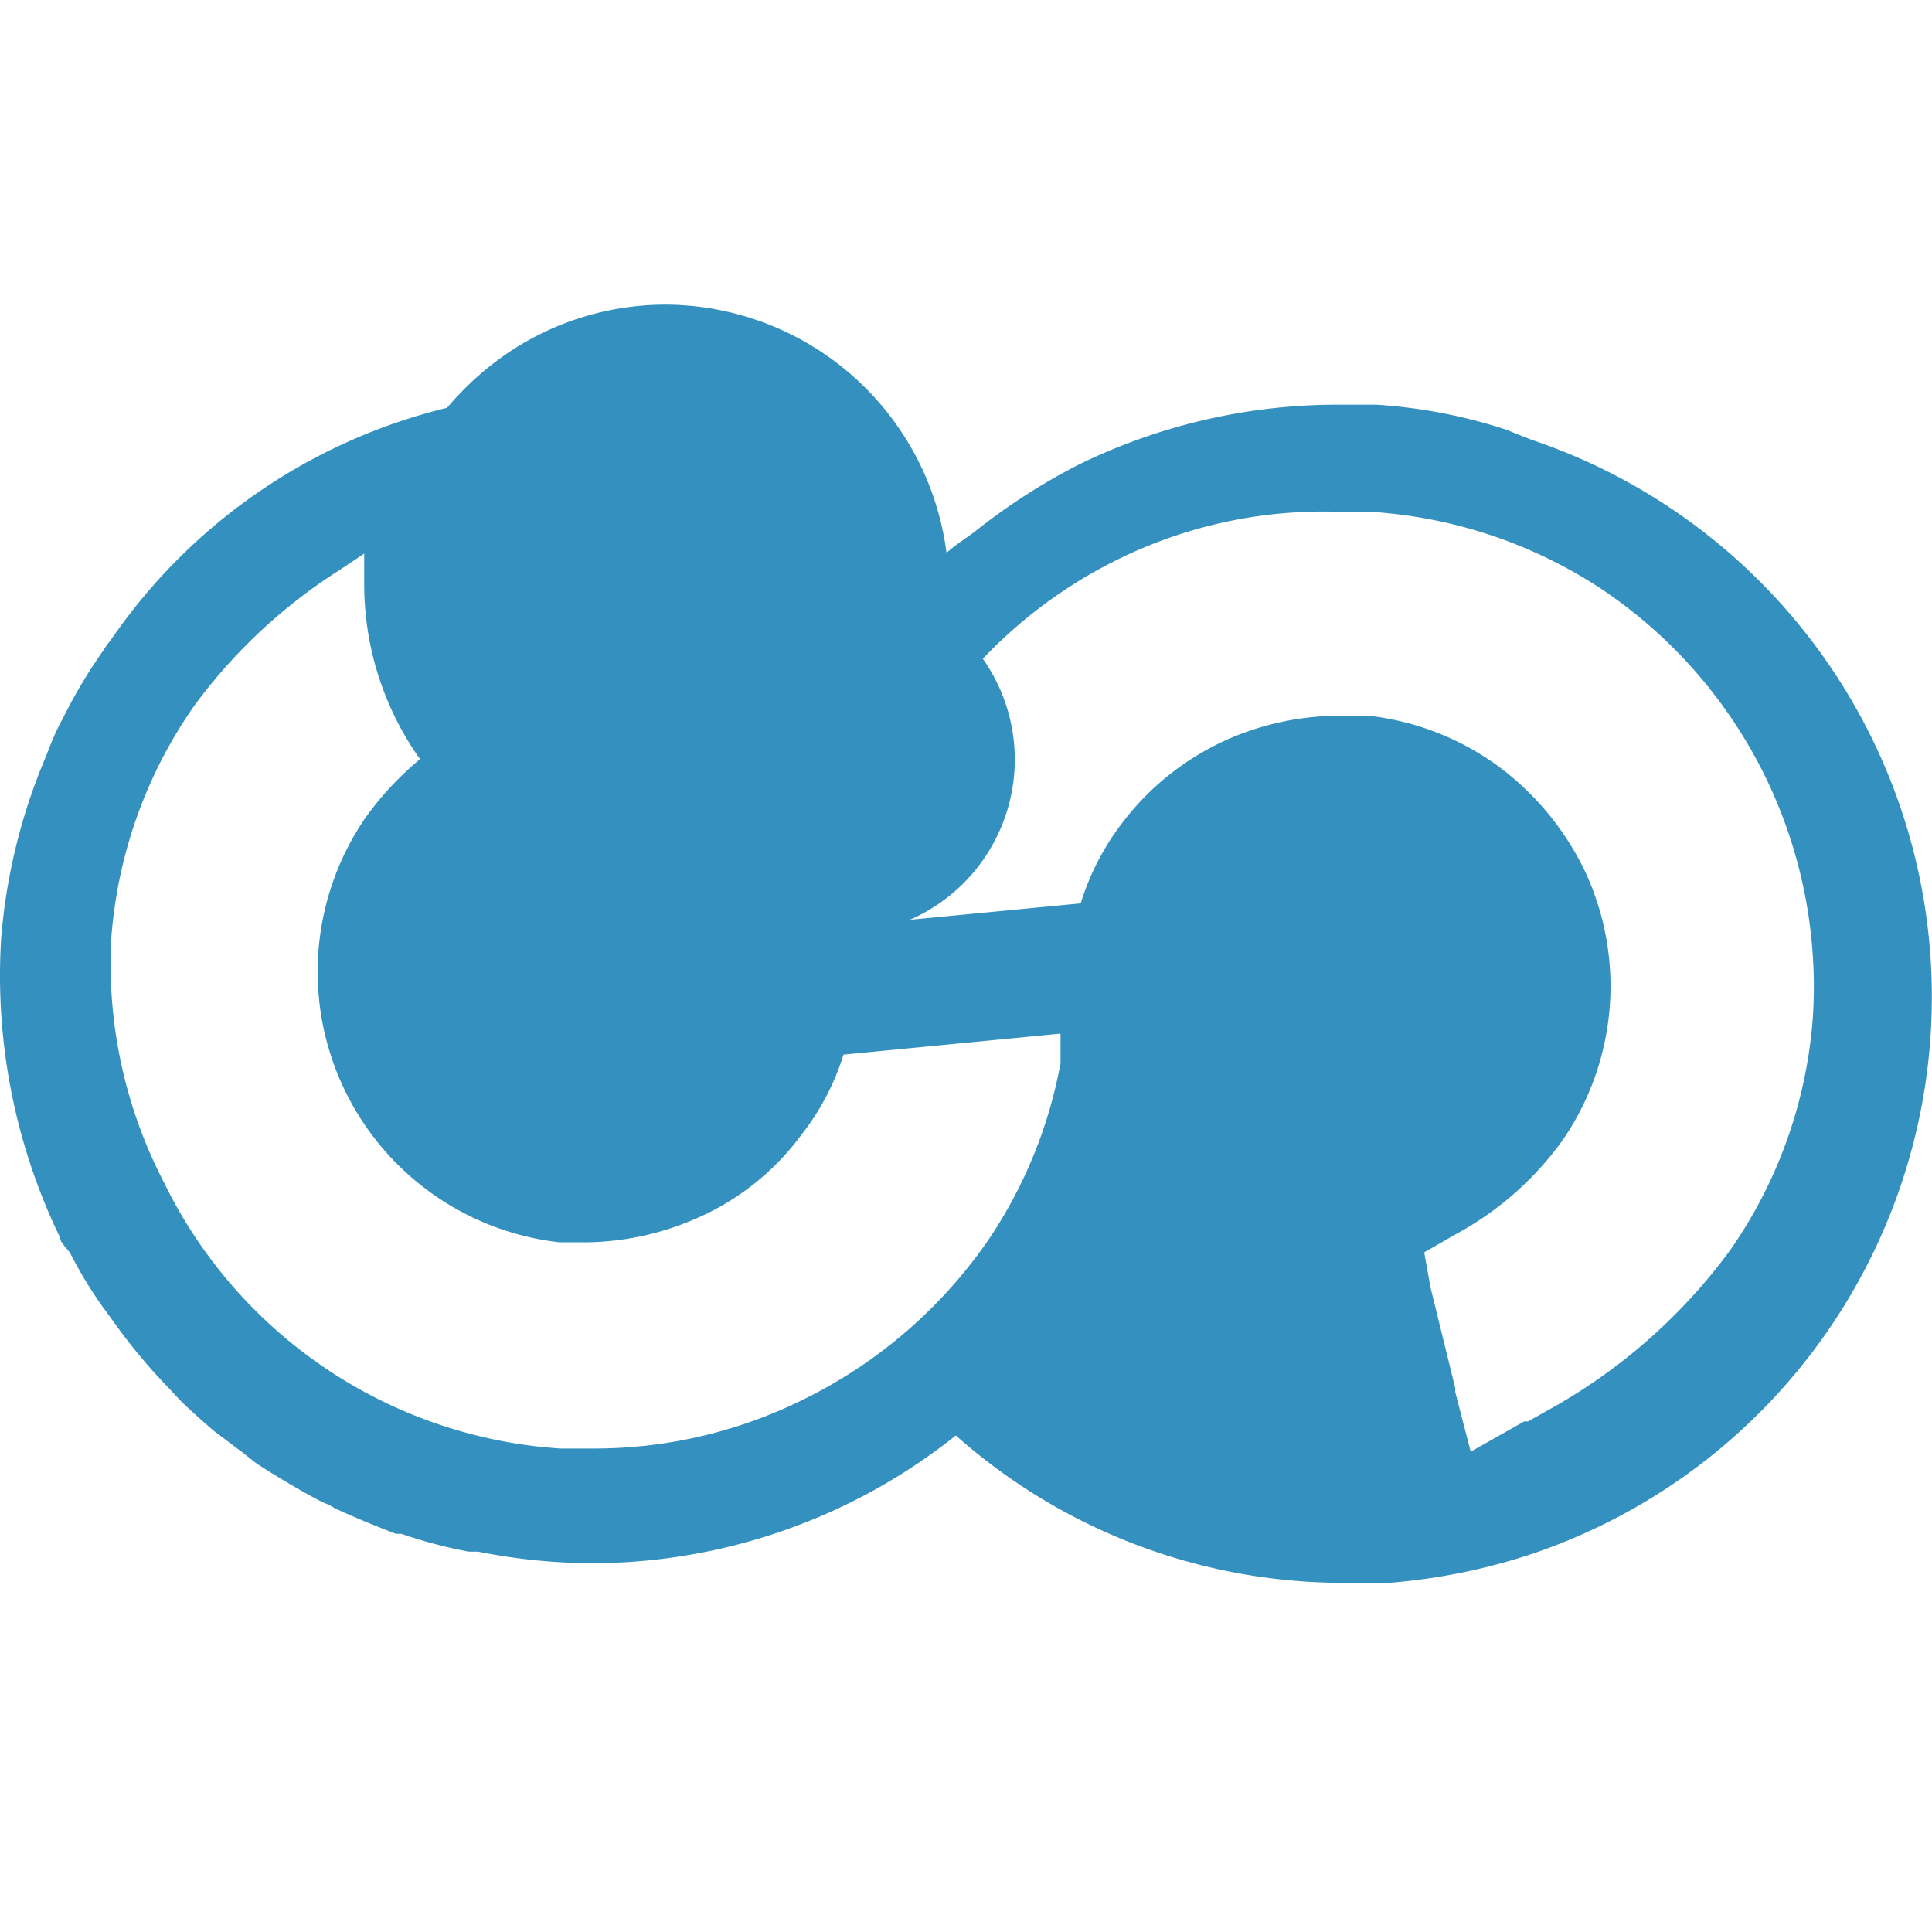 <?xml version="1.0" encoding="UTF-8"?><svg xmlns="http://www.w3.org/2000/svg" width="100" height="100" viewBox="0 0 100 100">
  <path d="M77.934,22.232a27.1,27.1,0,0,0-6.7-1.285H69.223a30.471,30.471,0,0,0-13.447,3.131,32.142,32.142,0,0,0-5.339,3.452c-.481.362-1,.683-1.445,1.084a14.731,14.731,0,0,0-14.37-12.845h-.2a14.576,14.576,0,0,0-8.791,2.97,15.461,15.461,0,0,0-2.489,2.369A29.543,29.543,0,0,0,5.72,33.15a3.04,3.04,0,0,0-.321.442,27.24,27.24,0,0,0-1.806,2.93l-.562,1.084c-.241.481-.442,1-.643,1.525A30.153,30.153,0,0,0,.06,48.564,31.105,31.105,0,0,0,3.111,64.059c0,.281.4.562.562.883a22.1,22.1,0,0,0,1.606,2.649l.963,1.325a29.817,29.817,0,0,0,2.529,2.97l.522.562c.562.562,1.164,1.084,1.766,1.606l1.325,1c.4.281.722.6,1.123.843l.442.281c.923.562,1.847,1.124,2.81,1.606a2.462,2.462,0,0,1,.562.281c1.044.482,2.127.923,3.171,1.325h.281a24.762,24.762,0,0,0,3.492.923h.482a30.759,30.759,0,0,0,5.82.6A30.308,30.308,0,0,0,49.474,74.3a30.227,30.227,0,0,0,20.071,7.627h2.368a31.384,31.384,0,0,0,7.346-1.486,30.427,30.427,0,0,0,0-57.683Zm-43.513,17.1a9.052,9.052,0,1,0,0-.04ZM5.76,48.564a24.094,24.094,0,0,1,4.3-12.042,27.862,27.862,0,0,1,7.467-6.985l1.324-.883V30.26a15.622,15.622,0,0,0,2.89,9.032,16.428,16.428,0,0,0-2.809,3.01,14.09,14.09,0,0,0,10.035,22h1.405a14.548,14.548,0,0,0,5.5-1.164,13.331,13.331,0,0,0,5.62-4.416,12.937,12.937,0,0,0,2.168-4.135L54.893,53.5v1.525a24.1,24.1,0,0,1-3.653,9.032,24.963,24.963,0,0,1-9.674,8.389,24.361,24.361,0,0,1-10.918,2.529H29A24.605,24.605,0,0,1,8.49,61.209,24.53,24.53,0,0,1,5.76,48.564ZM73.719,64.821l1.606-.923a16.438,16.438,0,0,0,5.539-4.857,14.052,14.052,0,0,0,1.2-13.889,14.66,14.66,0,0,0-4.576-5.539,14.087,14.087,0,0,0-6.664-2.569h-1.4a14.52,14.52,0,0,0-5.74,1.164,13.97,13.97,0,0,0-5.62,4.415,13.258,13.258,0,0,0-2.127,4.135l-11.28,1.084V46.316a24.088,24.088,0,0,1,3.653-9.031,24.64,24.64,0,0,1,9.674-8.39,24.085,24.085,0,0,1,11.239-2.408h1.646A24.482,24.482,0,0,1,82.912,30.5,24.769,24.769,0,0,1,93.83,52.7a24.091,24.091,0,0,1-4.3,12.042,29.143,29.143,0,0,1-9.514,8.309l-.923.522h-.2l-2.77,1.566-.8-3.091v-.2L74.04,66.628Z" fill="#3491bf"/>
</svg>
